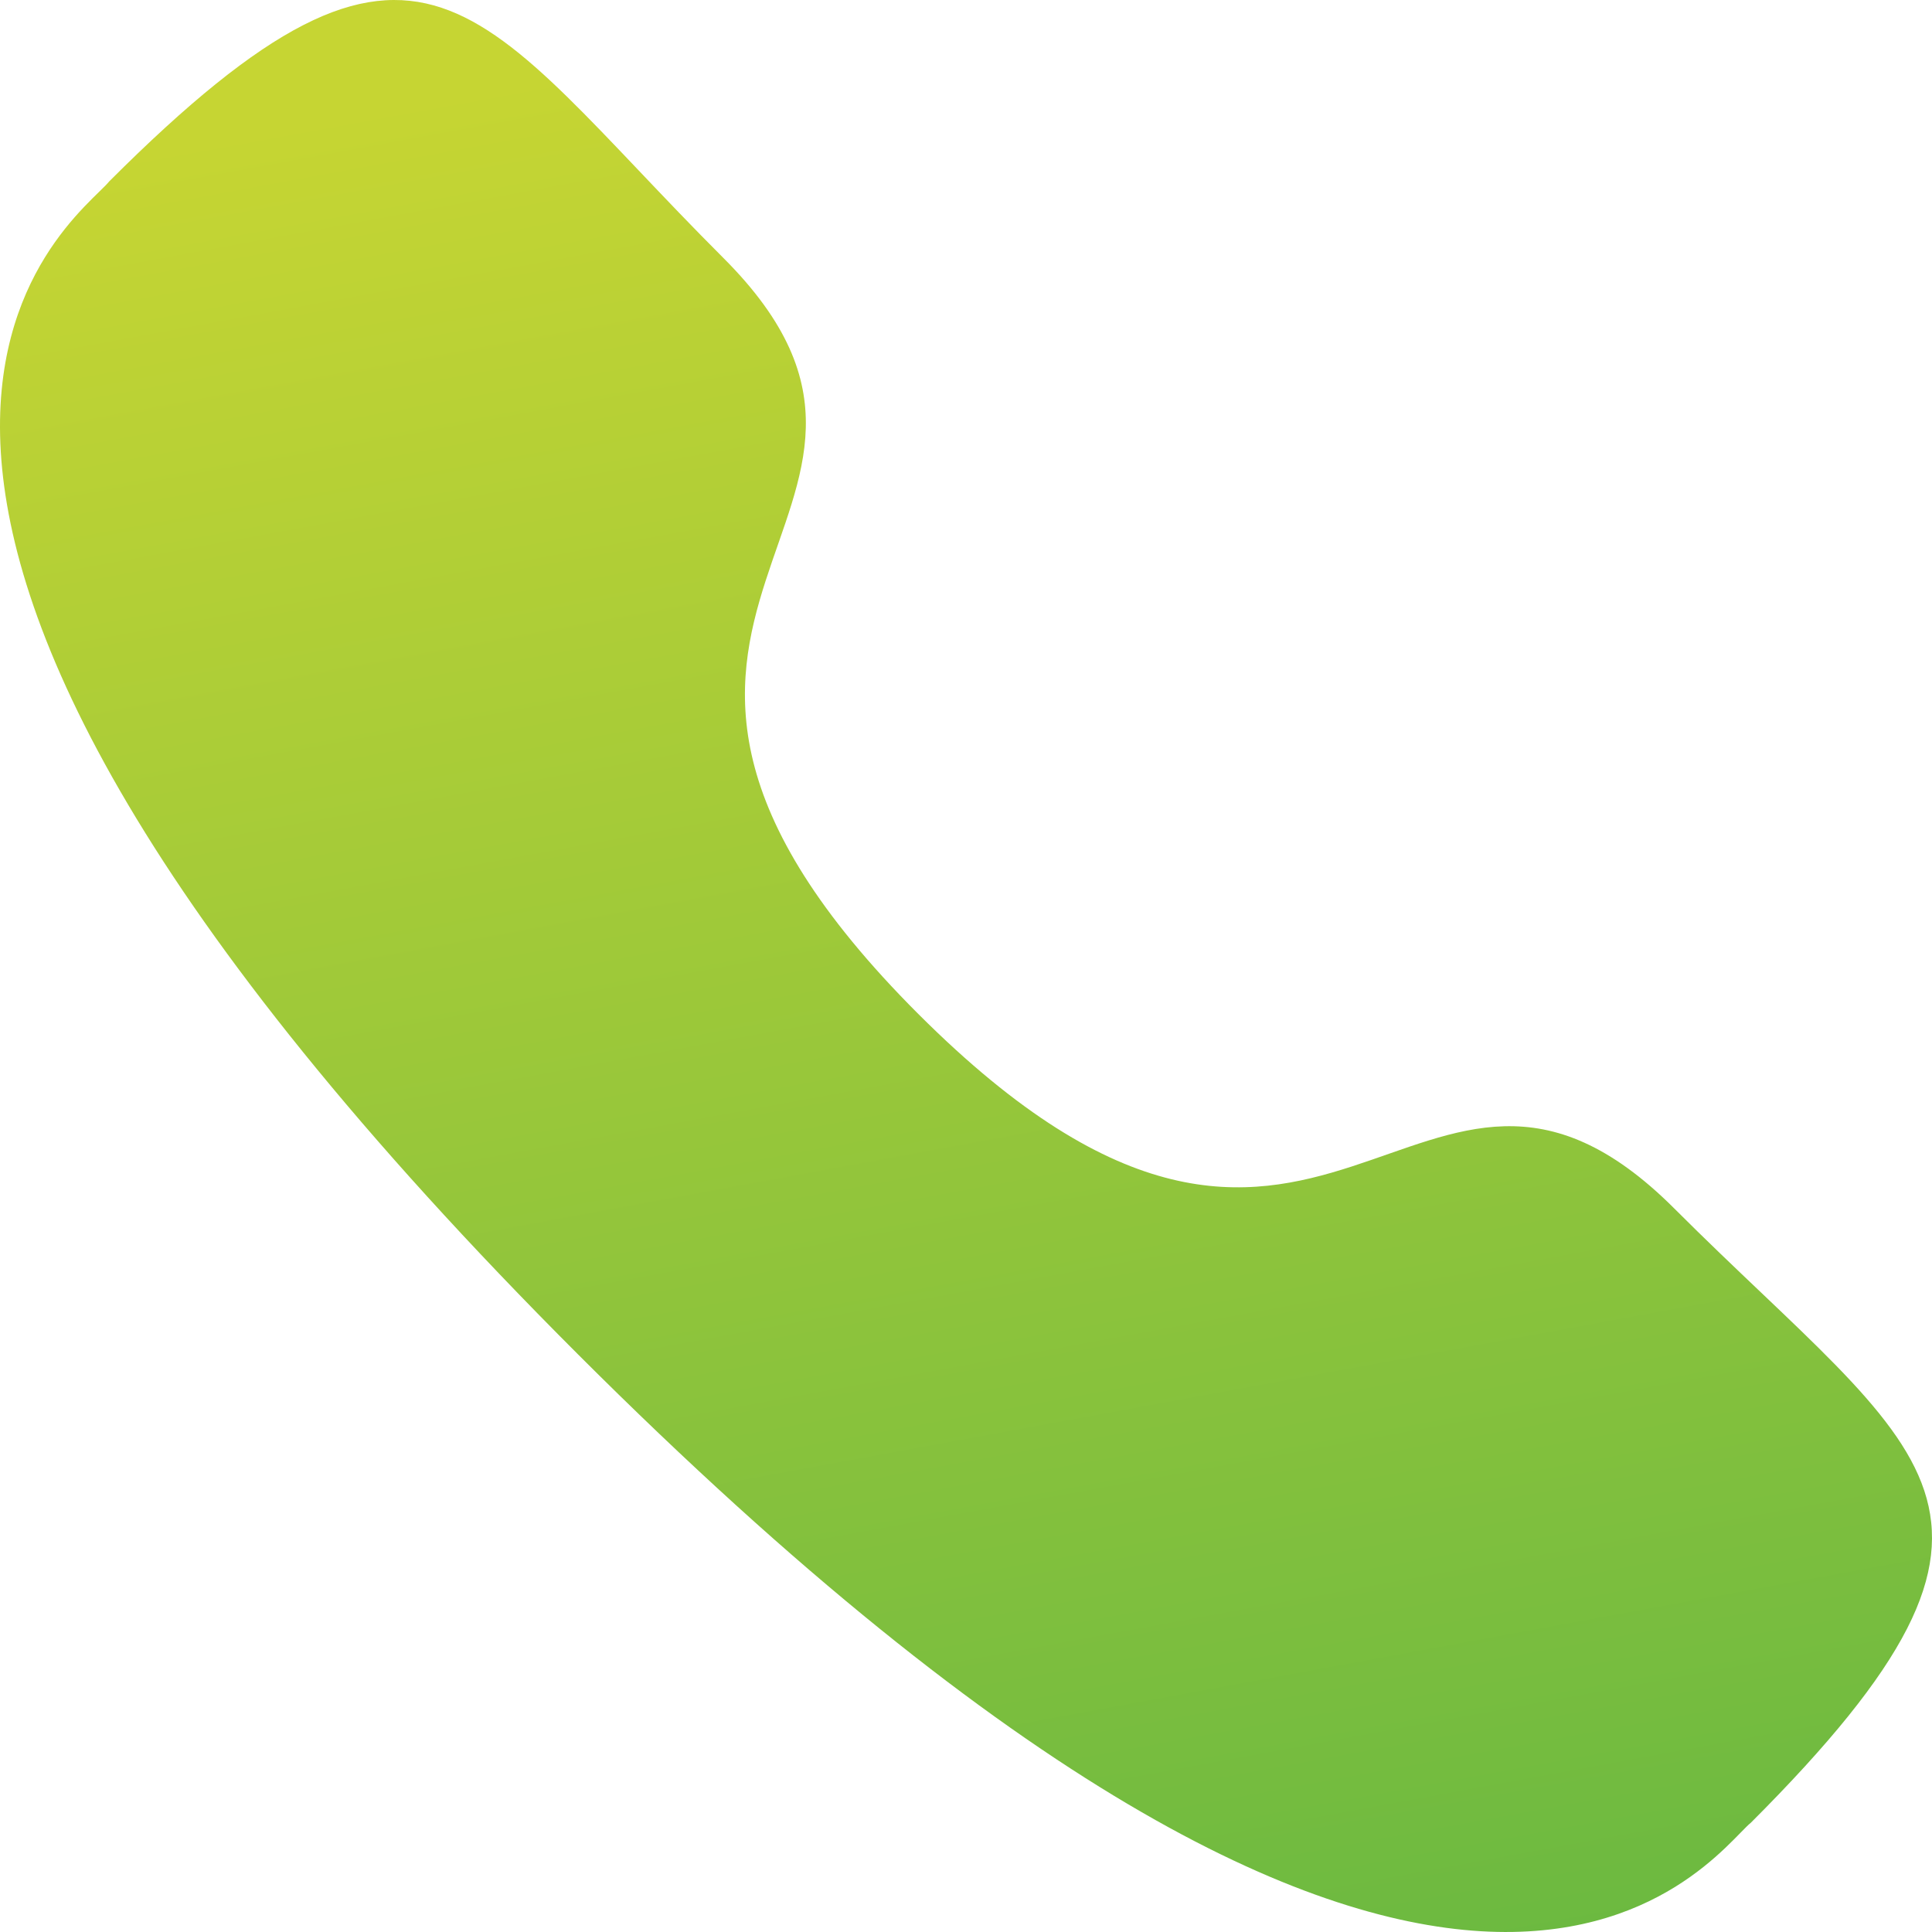 <svg xmlns="http://www.w3.org/2000/svg" width="207" height="207" fill="none"><path fill="url(#a)" fill-rule="evenodd" d="M98.398 108.647c43.46 43.447 53.32-6.817 80.991 20.835 26.677 26.67 42.01 32.013 8.21 65.803-4.234 3.403-31.133 44.337-125.667-50.171C-32.613 50.595 8.297 23.668 11.701 19.436 45.582-14.448 50.833.974 77.51 27.643c27.671 27.664-22.573 37.556 20.887 81.004z" clip-rule="evenodd"/><defs><linearGradient id="a" x1="103.5" x2="163.854" y1="0" y2="328.856" gradientUnits="userSpaceOnUse"><stop stop-color="#C6D533"/><stop offset="1" stop-color="#3AAA48"/></linearGradient></defs></svg>